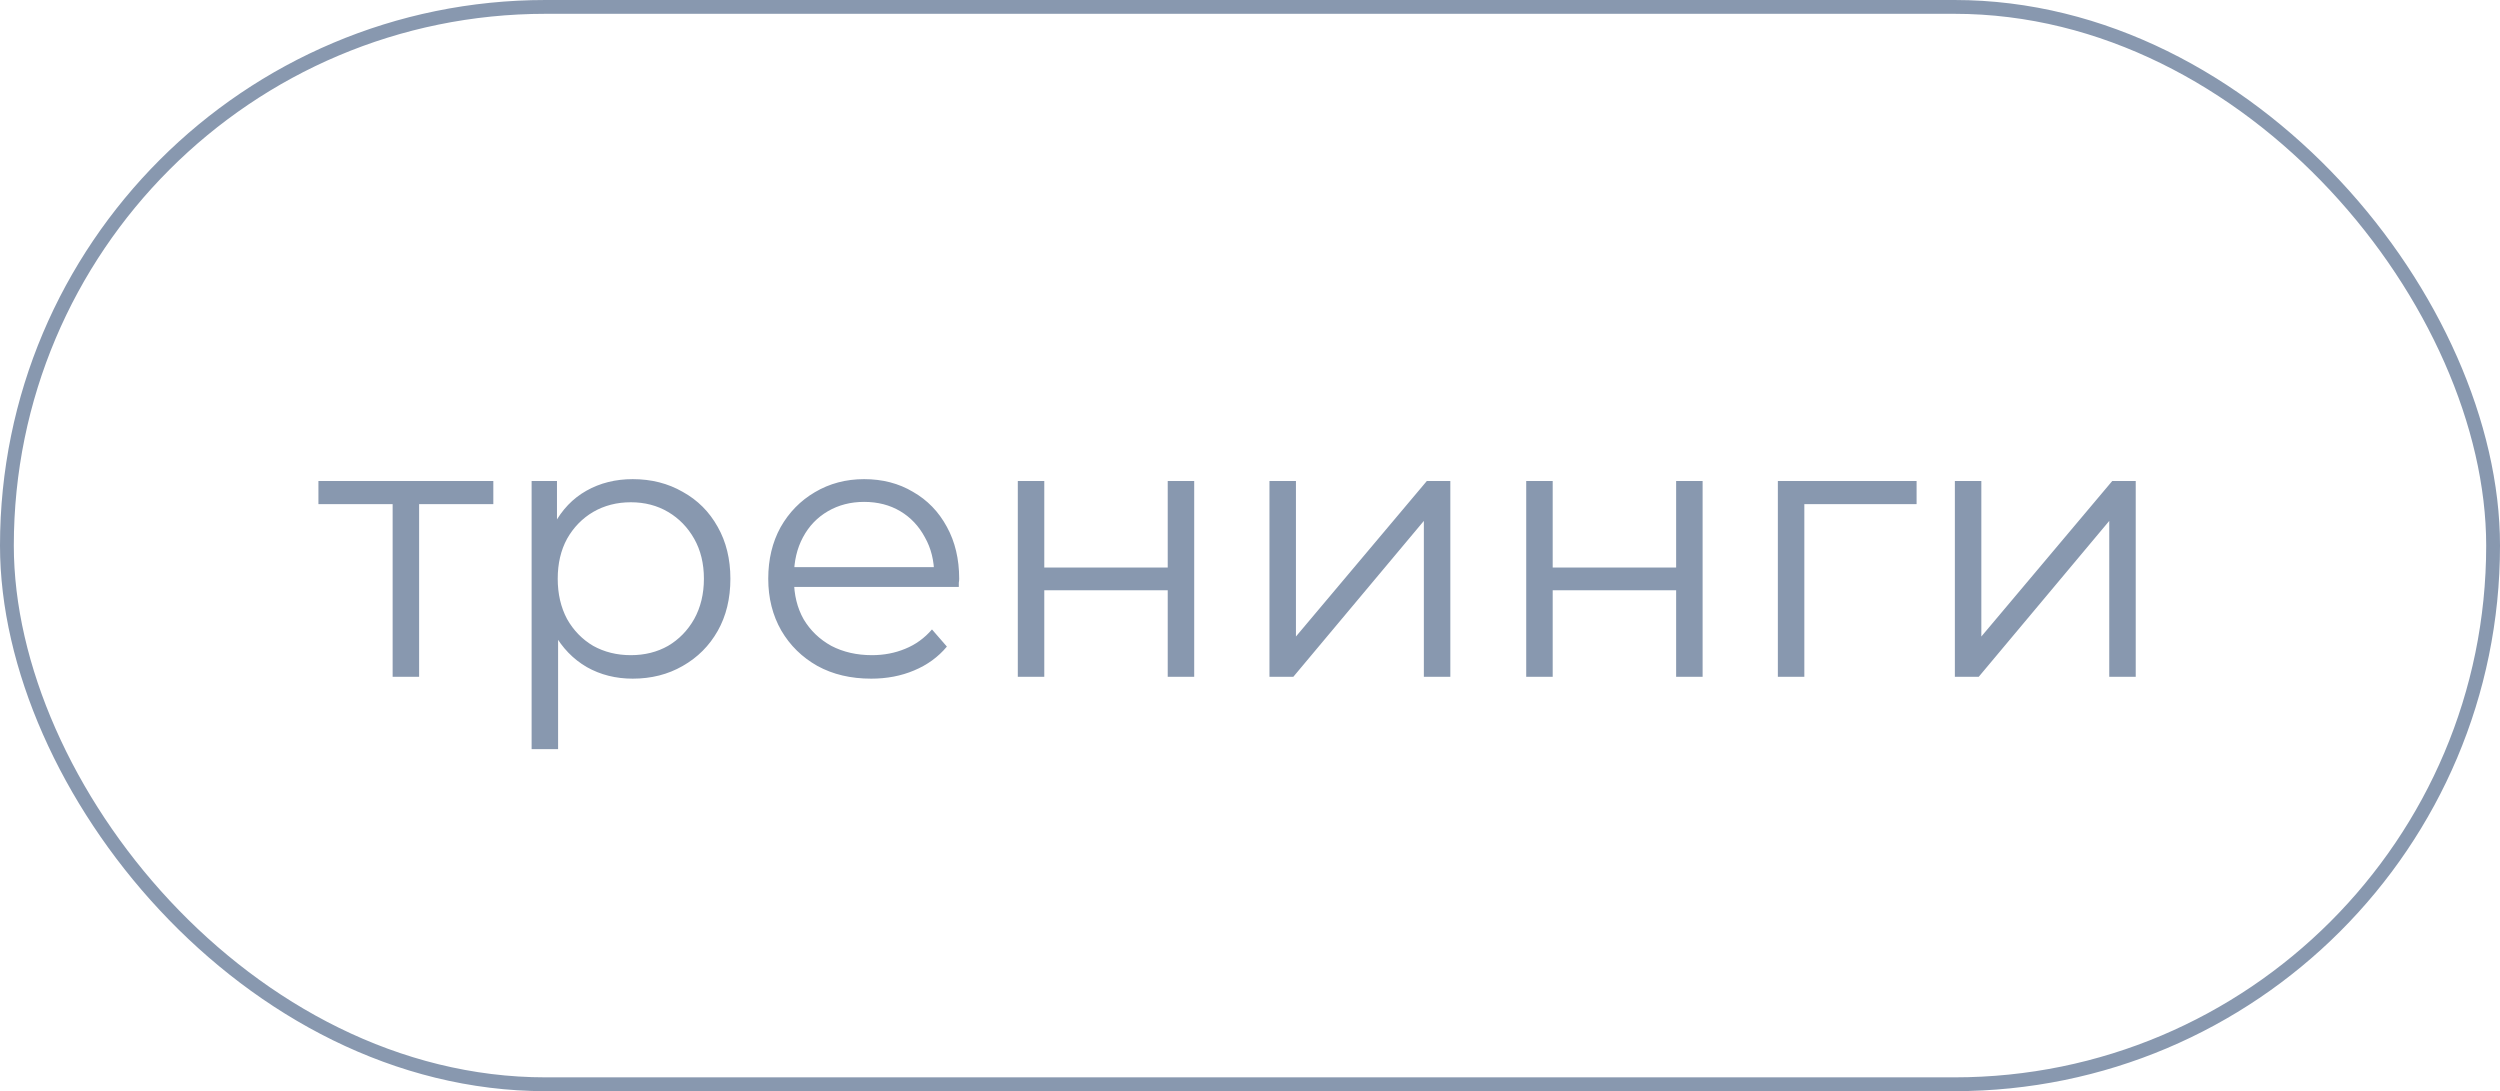 <?xml version="1.0" encoding="UTF-8"?> <svg xmlns="http://www.w3.org/2000/svg" width="181" height="79" viewBox="0 0 181 79" fill="none"> <path d="M28.427 49V35.986L28.913 36.499H23.054V34.825H35.717V36.499H29.858L30.344 35.986V49H28.427ZM45.806 49.135C44.582 49.135 43.475 48.856 42.485 48.298C41.495 47.722 40.703 46.903 40.109 45.841C39.533 44.761 39.245 43.447 39.245 41.899C39.245 40.351 39.533 39.046 40.109 37.984C40.685 36.904 41.468 36.085 42.458 35.527C43.448 34.969 44.564 34.69 45.806 34.69C47.156 34.69 48.362 34.996 49.424 35.608C50.504 36.202 51.35 37.048 51.962 38.146C52.574 39.226 52.88 40.477 52.88 41.899C52.88 43.339 52.574 44.599 51.962 45.679C51.35 46.759 50.504 47.605 49.424 48.217C48.362 48.829 47.156 49.135 45.806 49.135ZM38.489 54.238V34.825H40.325V39.091L40.136 41.926L40.406 44.788V54.238H38.489ZM45.671 47.434C46.679 47.434 47.579 47.209 48.371 46.759C49.163 46.291 49.793 45.643 50.261 44.815C50.729 43.969 50.963 42.997 50.963 41.899C50.963 40.801 50.729 39.838 50.261 39.01C49.793 38.182 49.163 37.534 48.371 37.066C47.579 36.598 46.679 36.364 45.671 36.364C44.663 36.364 43.754 36.598 42.944 37.066C42.152 37.534 41.522 38.182 41.054 39.01C40.604 39.838 40.379 40.801 40.379 41.899C40.379 42.997 40.604 43.969 41.054 44.815C41.522 45.643 42.152 46.291 42.944 46.759C43.754 47.209 44.663 47.434 45.671 47.434ZM63.074 49.135C61.597 49.135 60.301 48.829 59.185 48.217C58.069 47.587 57.197 46.732 56.566 45.652C55.937 44.554 55.621 43.303 55.621 41.899C55.621 40.495 55.919 39.253 56.513 38.173C57.124 37.093 57.953 36.247 58.996 35.635C60.059 35.005 61.246 34.69 62.56 34.69C63.892 34.69 65.072 34.996 66.097 35.608C67.141 36.202 67.96 37.048 68.555 38.146C69.148 39.226 69.445 40.477 69.445 41.899C69.445 41.989 69.436 42.088 69.418 42.196C69.418 42.286 69.418 42.385 69.418 42.493H57.08V41.062H68.392L67.636 41.629C67.636 40.603 67.412 39.694 66.962 38.902C66.529 38.092 65.936 37.462 65.18 37.012C64.424 36.562 63.55 36.337 62.56 36.337C61.589 36.337 60.715 36.562 59.941 37.012C59.167 37.462 58.565 38.092 58.133 38.902C57.7 39.712 57.484 40.639 57.484 41.683V41.98C57.484 43.06 57.718 44.014 58.187 44.842C58.672 45.652 59.339 46.291 60.184 46.759C61.048 47.209 62.029 47.434 63.127 47.434C63.992 47.434 64.793 47.281 65.531 46.975C66.287 46.669 66.934 46.201 67.475 45.571L68.555 46.813C67.924 47.569 67.132 48.145 66.178 48.541C65.243 48.937 64.207 49.135 63.074 49.135ZM73.689 49V34.825H75.606V41.089H84.543V34.825H86.46V49H84.543V42.736H75.606V49H73.689ZM91.909 49V34.825H93.826V46.084L103.303 34.825H105.004V49H103.087V37.714L93.637 49H91.909ZM110.498 49V34.825H112.415V41.089H121.352V34.825H123.269V49H121.352V42.736H112.415V49H110.498ZM128.717 49V34.825H138.761V36.499H130.148L130.634 36.013V49H128.717ZM141.532 49V34.825H143.449V46.084L152.926 34.825H154.627V49H152.71V37.714L143.26 49H141.532Z" fill="#8898AF"></path> <rect x="0.5" y="0.5" width="180" height="78" rx="39" stroke="#8898AF"></rect> </svg> 